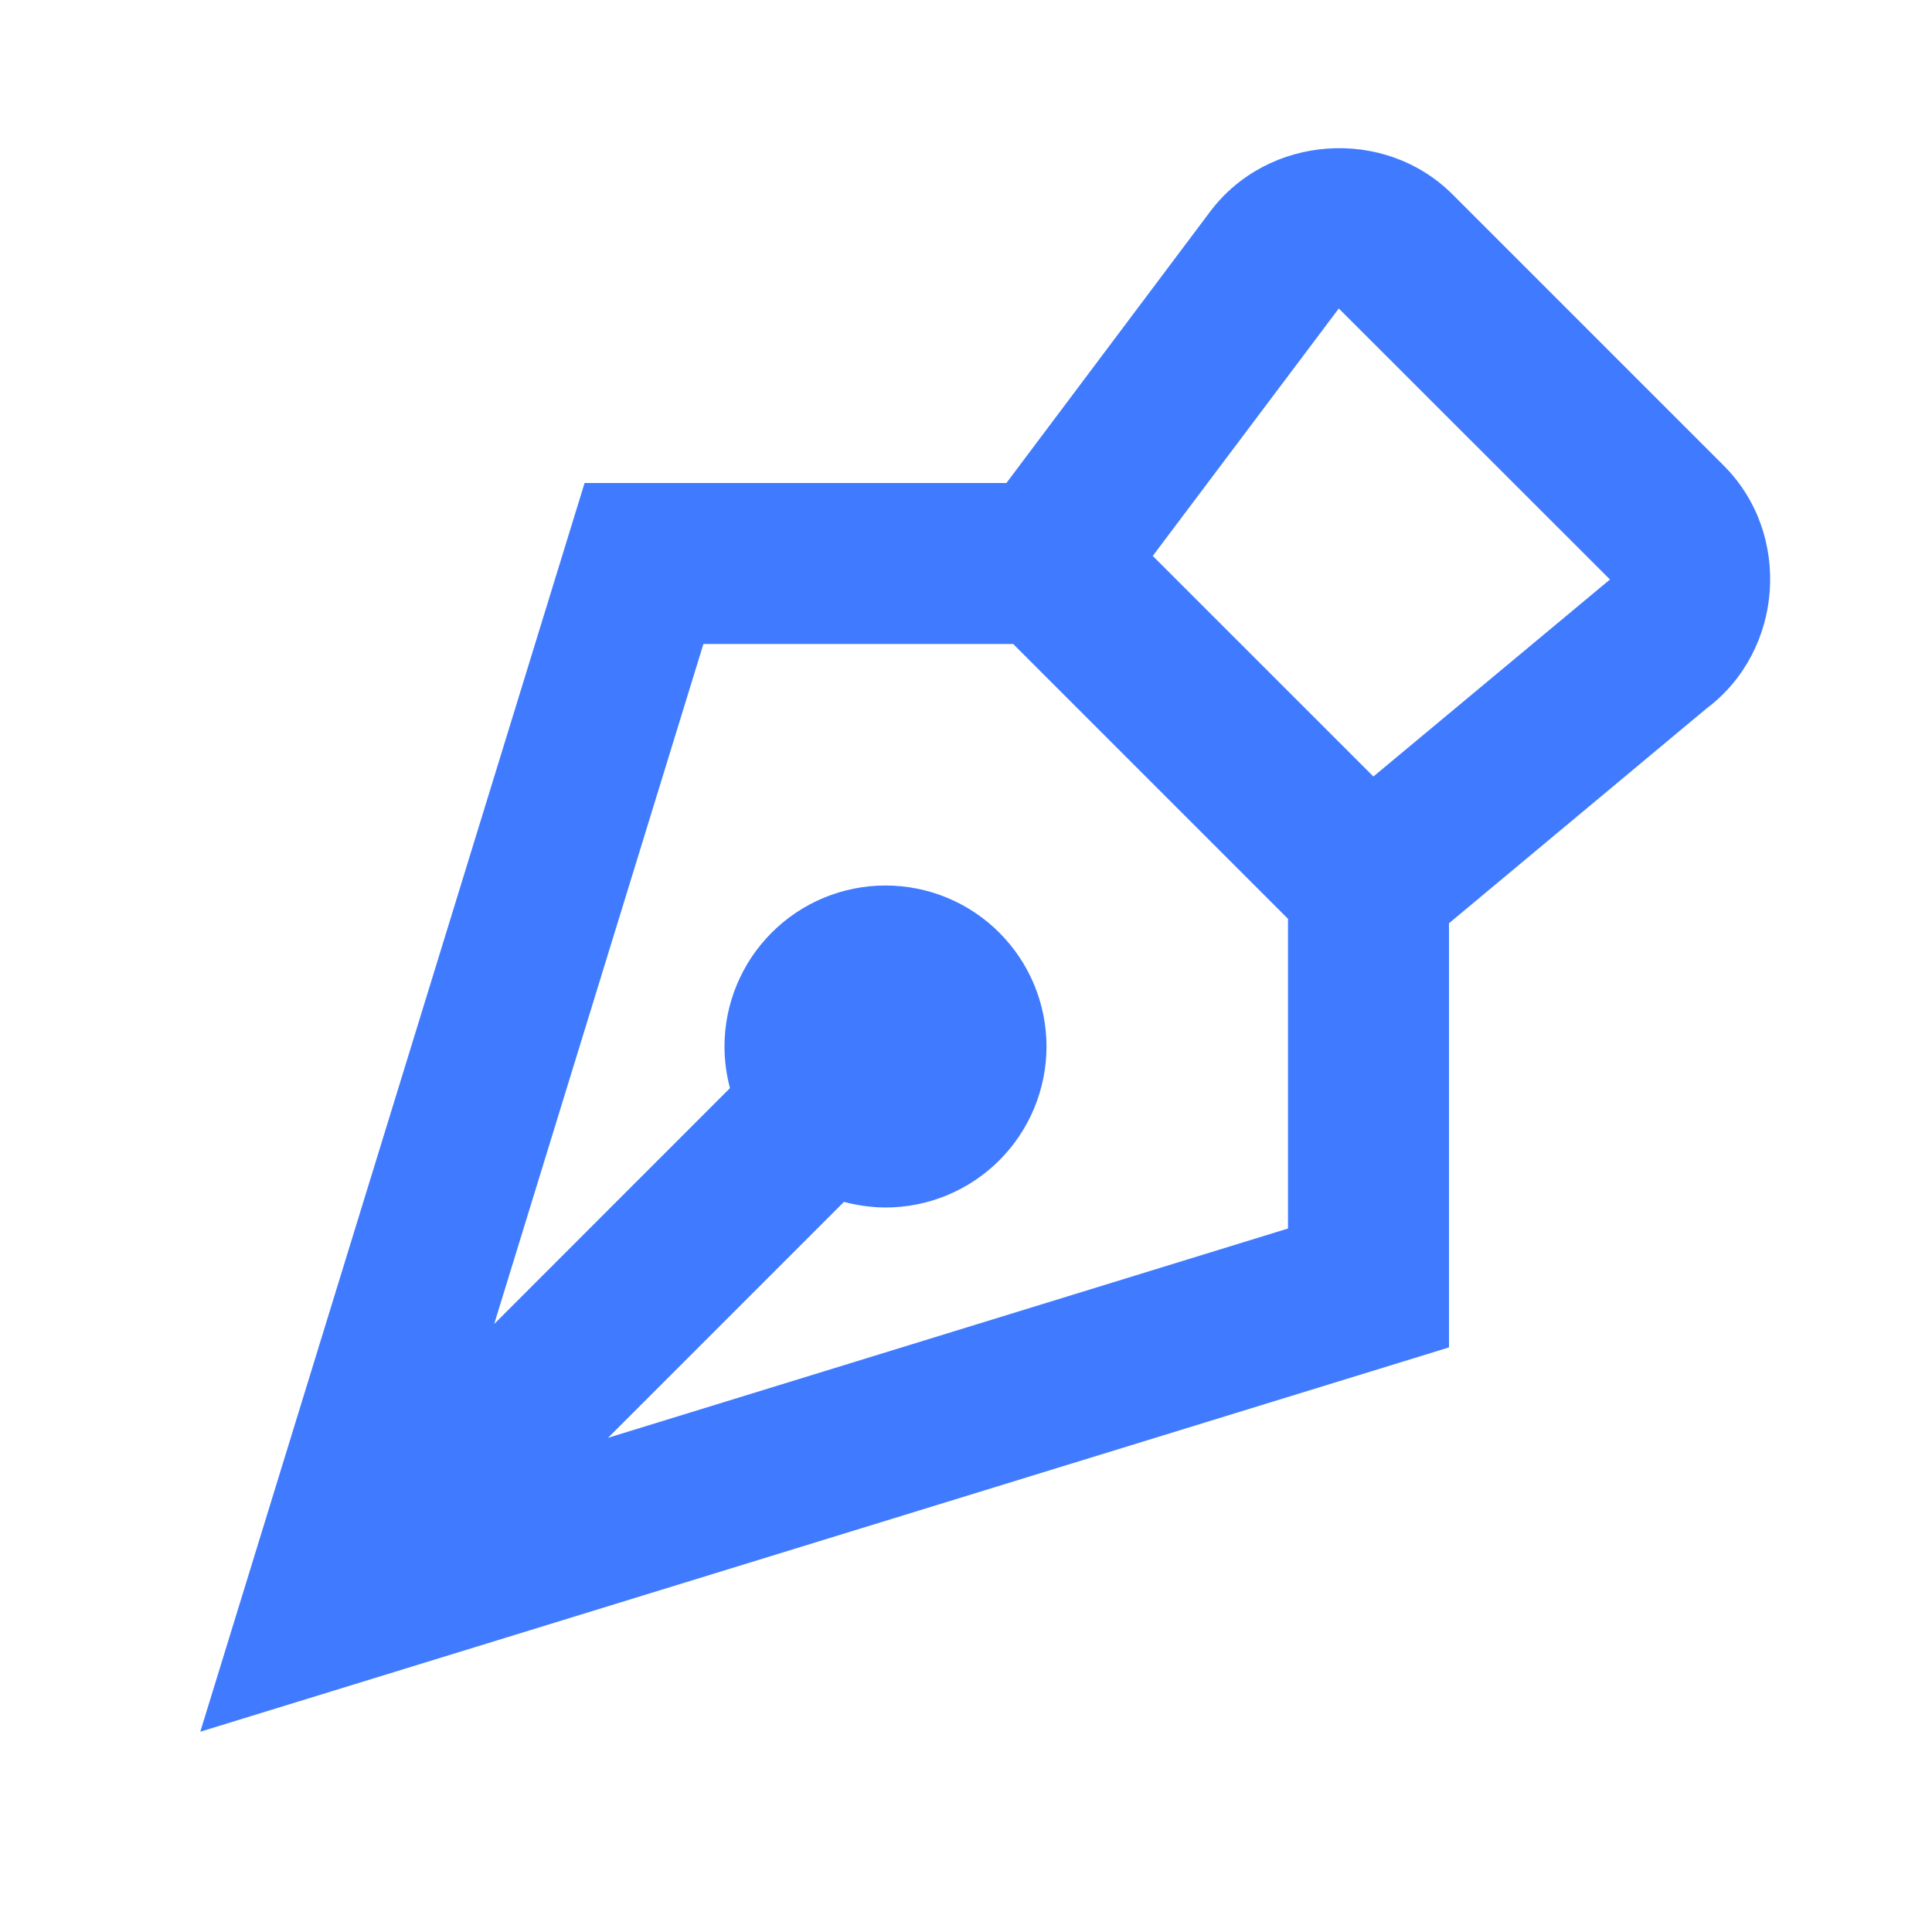 <svg width="24" height="24" viewBox="0 0 24 24" fill="none" xmlns="http://www.w3.org/2000/svg">
<path d="M16.49 1.846C15.933 1.885 15.391 2.151 15.031 2.631L12.502 6H11H7.262L2.488 21.512L18 16.738V13V11.469L21.199 8.801C22.159 8.081 22.262 6.633 21.414 5.785L18.045 2.416C17.621 1.992 17.048 1.806 16.49 1.846ZM16.631 3.832L20 7.199L19.98 7.215L17.061 9.646L14.32 6.906L16.631 3.832ZM8.738 8H11H12.586L16 11.414V13V15.261L7.553 17.861L10.484 14.93C10.652 14.975 10.826 14.999 11 15C11.53 15 12.039 14.789 12.414 14.414C12.789 14.039 13 13.53 13 13C13 12.469 12.789 11.961 12.414 11.586C12.039 11.21 11.53 11 11 11C10.47 11 9.961 11.21 9.586 11.586C9.211 11.961 9 12.469 9 13C9 13.175 9.023 13.349 9.068 13.517L6.139 16.447L8.738 8Z" fill="#407BFF"/>
</svg>

